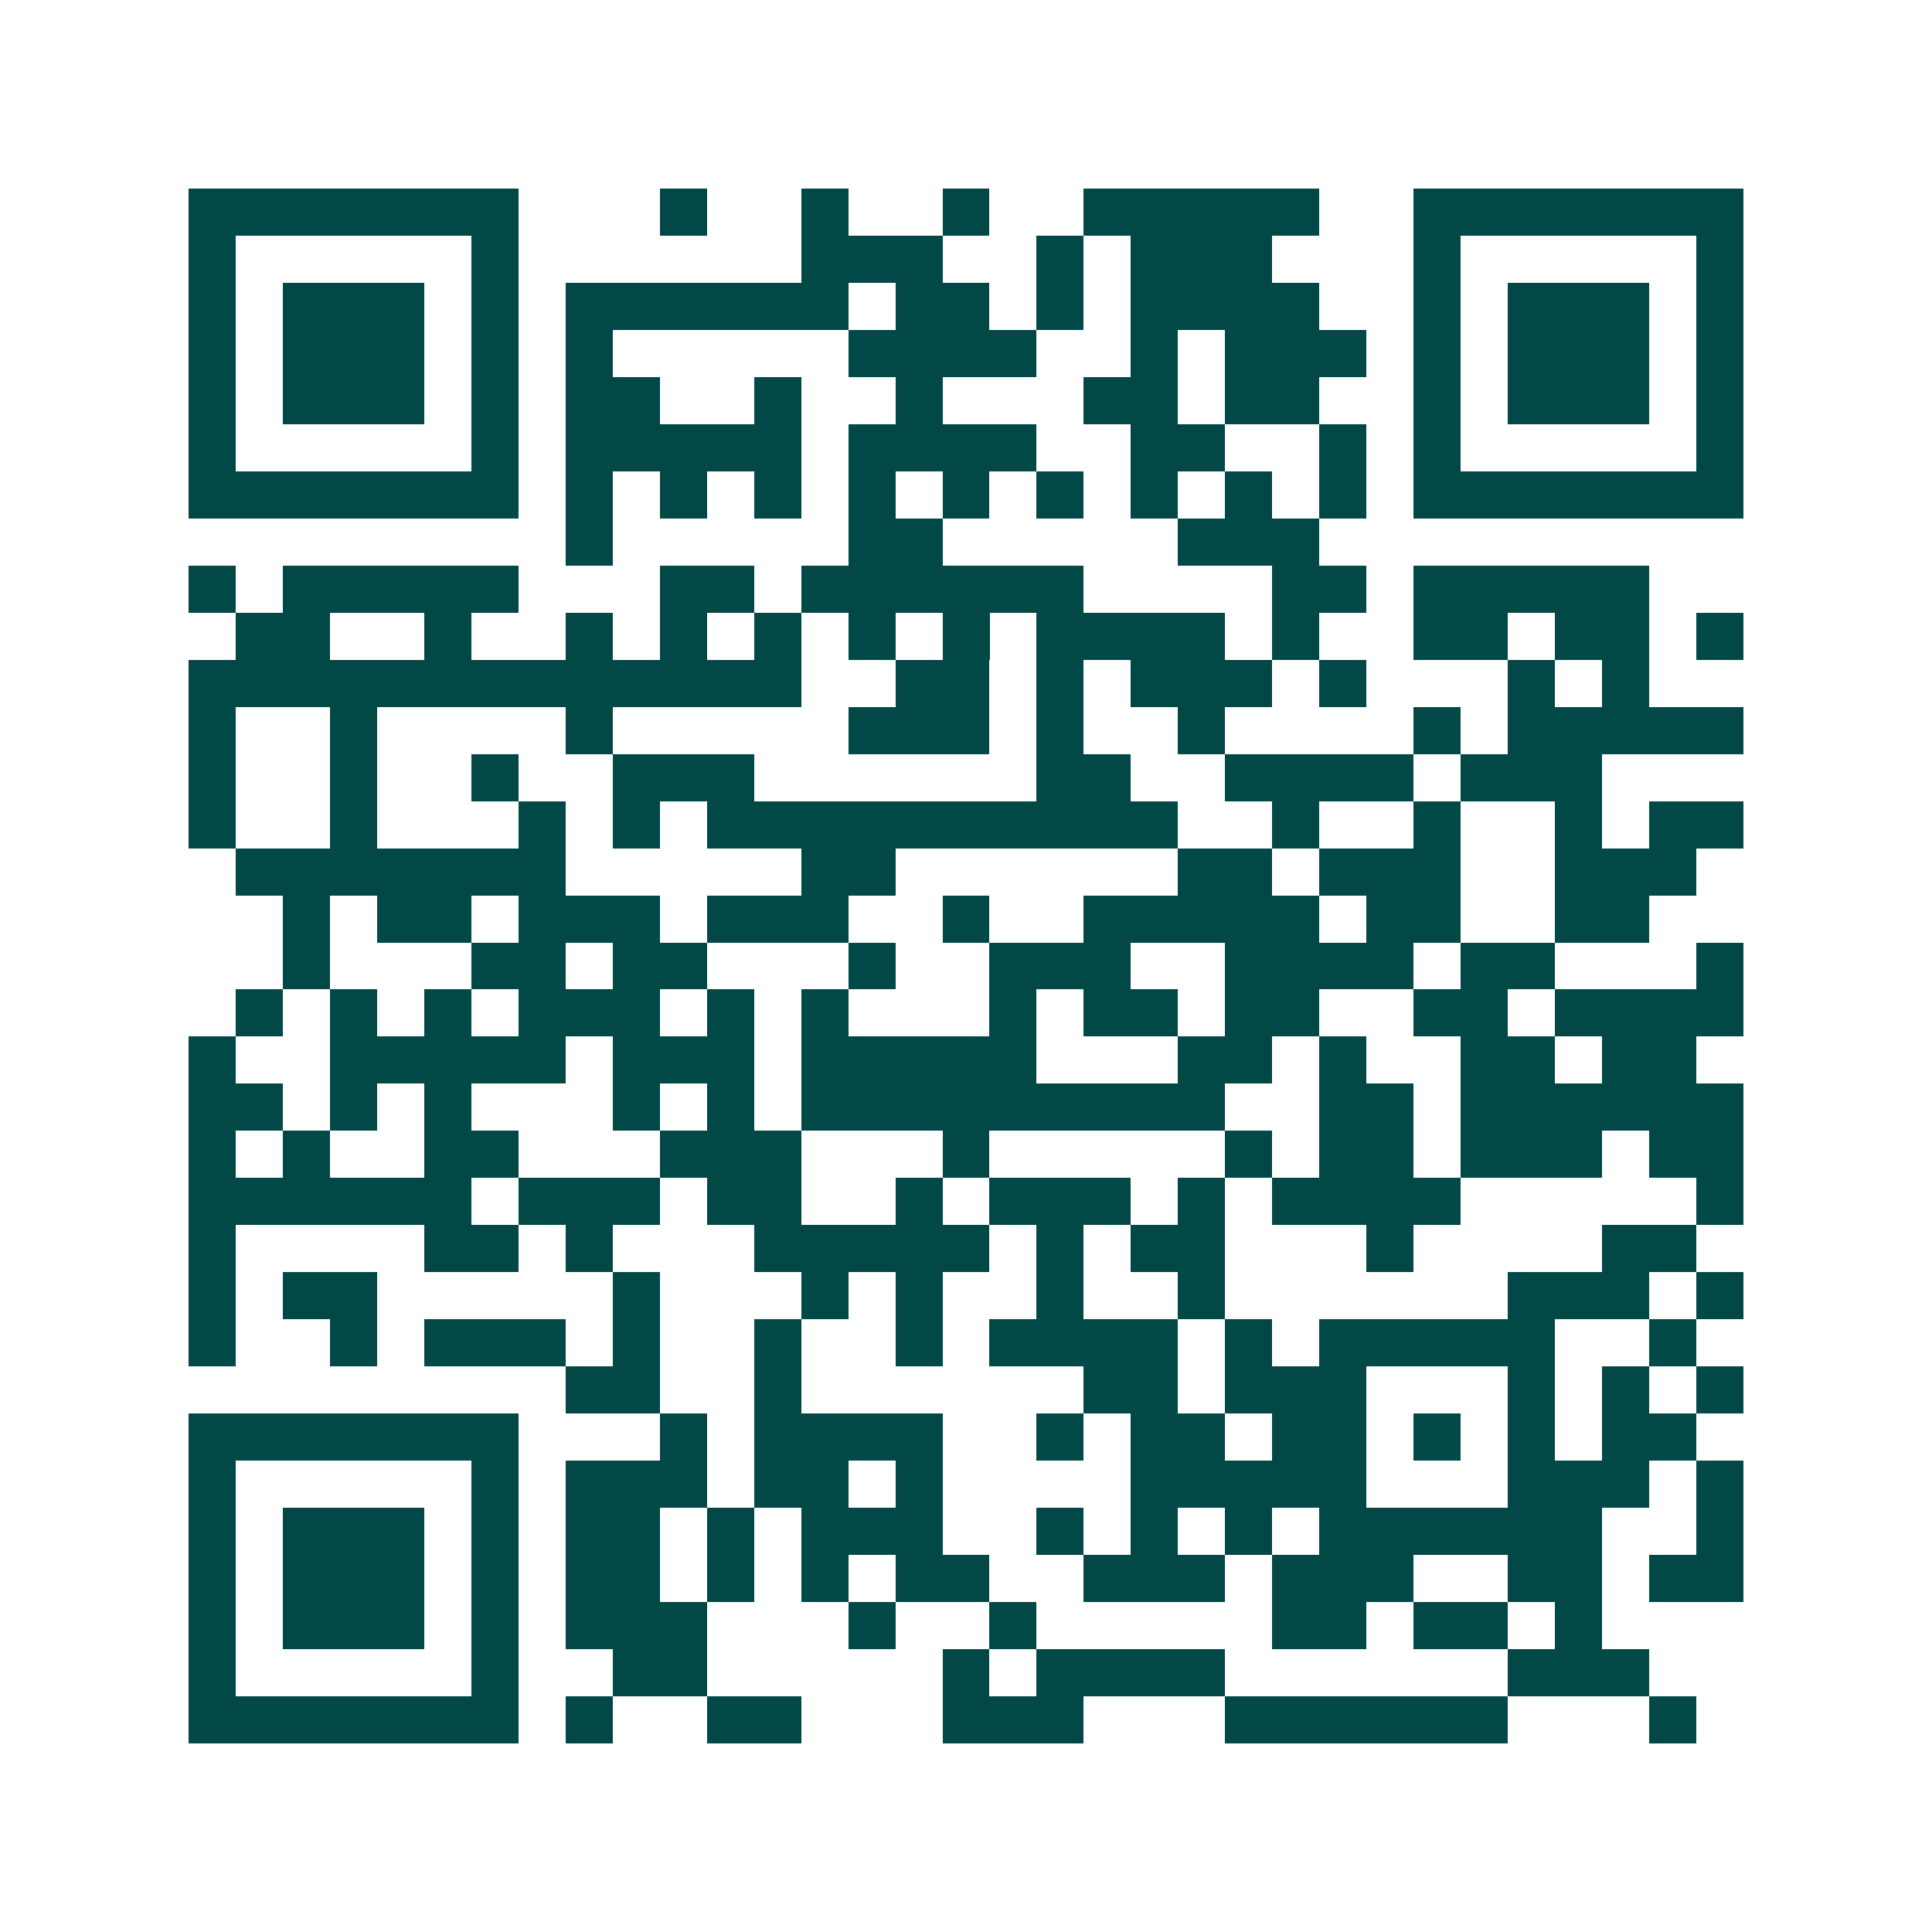 <svg xmlns="http://www.w3.org/2000/svg" width="200" height="200" viewBox="0 0 41 41" shape-rendering="crispEdges"><path fill="#ffffff" d="M0 0h41v41H0z"/><path stroke="#014847" d="M4 4.5h7m3 0h1m2 0h1m2 0h1m2 0h5m2 0h7M4 5.5h1m5 0h1m6 0h3m2 0h1m1 0h3m3 0h1m5 0h1M4 6.5h1m1 0h3m1 0h1m1 0h6m1 0h2m1 0h1m1 0h4m2 0h1m1 0h3m1 0h1M4 7.5h1m1 0h3m1 0h1m1 0h1m5 0h4m2 0h1m1 0h3m1 0h1m1 0h3m1 0h1M4 8.5h1m1 0h3m1 0h1m1 0h2m2 0h1m2 0h1m3 0h2m1 0h2m2 0h1m1 0h3m1 0h1M4 9.5h1m5 0h1m1 0h5m1 0h4m2 0h2m2 0h1m1 0h1m5 0h1M4 10.5h7m1 0h1m1 0h1m1 0h1m1 0h1m1 0h1m1 0h1m1 0h1m1 0h1m1 0h1m1 0h7M12 11.5h1m5 0h2m5 0h3M4 12.5h1m1 0h5m3 0h2m1 0h6m4 0h2m1 0h5M5 13.5h2m2 0h1m2 0h1m1 0h1m1 0h1m1 0h1m1 0h1m1 0h4m1 0h1m2 0h2m1 0h2m1 0h1M4 14.5h13m2 0h2m1 0h1m1 0h3m1 0h1m3 0h1m1 0h1M4 15.5h1m2 0h1m4 0h1m5 0h3m1 0h1m2 0h1m4 0h1m1 0h5M4 16.5h1m2 0h1m2 0h1m2 0h3m6 0h2m2 0h4m1 0h3M4 17.5h1m2 0h1m3 0h1m1 0h1m1 0h10m2 0h1m2 0h1m2 0h1m1 0h2M5 18.5h7m5 0h2m6 0h2m1 0h3m2 0h3M6 19.5h1m1 0h2m1 0h3m1 0h3m2 0h1m2 0h5m1 0h2m2 0h2M6 20.5h1m3 0h2m1 0h2m3 0h1m2 0h3m2 0h4m1 0h2m3 0h1M5 21.5h1m1 0h1m1 0h1m1 0h3m1 0h1m1 0h1m3 0h1m1 0h2m1 0h2m2 0h2m1 0h4M4 22.5h1m2 0h5m1 0h3m1 0h5m3 0h2m1 0h1m2 0h2m1 0h2M4 23.5h2m1 0h1m1 0h1m3 0h1m1 0h1m1 0h9m2 0h2m1 0h6M4 24.5h1m1 0h1m2 0h2m3 0h3m3 0h1m5 0h1m1 0h2m1 0h3m1 0h2M4 25.5h6m1 0h3m1 0h2m2 0h1m1 0h3m1 0h1m1 0h4m5 0h1M4 26.5h1m4 0h2m1 0h1m3 0h5m1 0h1m1 0h2m3 0h1m4 0h2M4 27.5h1m1 0h2m5 0h1m3 0h1m1 0h1m2 0h1m2 0h1m6 0h3m1 0h1M4 28.5h1m2 0h1m1 0h3m1 0h1m2 0h1m2 0h1m1 0h4m1 0h1m1 0h5m2 0h1M12 29.5h2m2 0h1m6 0h2m1 0h3m3 0h1m1 0h1m1 0h1M4 30.5h7m3 0h1m1 0h4m2 0h1m1 0h2m1 0h2m1 0h1m1 0h1m1 0h2M4 31.5h1m5 0h1m1 0h3m1 0h2m1 0h1m4 0h5m3 0h3m1 0h1M4 32.5h1m1 0h3m1 0h1m1 0h2m1 0h1m1 0h3m2 0h1m1 0h1m1 0h1m1 0h6m2 0h1M4 33.5h1m1 0h3m1 0h1m1 0h2m1 0h1m1 0h1m1 0h2m2 0h3m1 0h3m2 0h2m1 0h2M4 34.5h1m1 0h3m1 0h1m1 0h3m3 0h1m2 0h1m5 0h2m1 0h2m1 0h1M4 35.5h1m5 0h1m2 0h2m5 0h1m1 0h4m6 0h3M4 36.5h7m1 0h1m2 0h2m3 0h3m3 0h6m3 0h1"/></svg>
